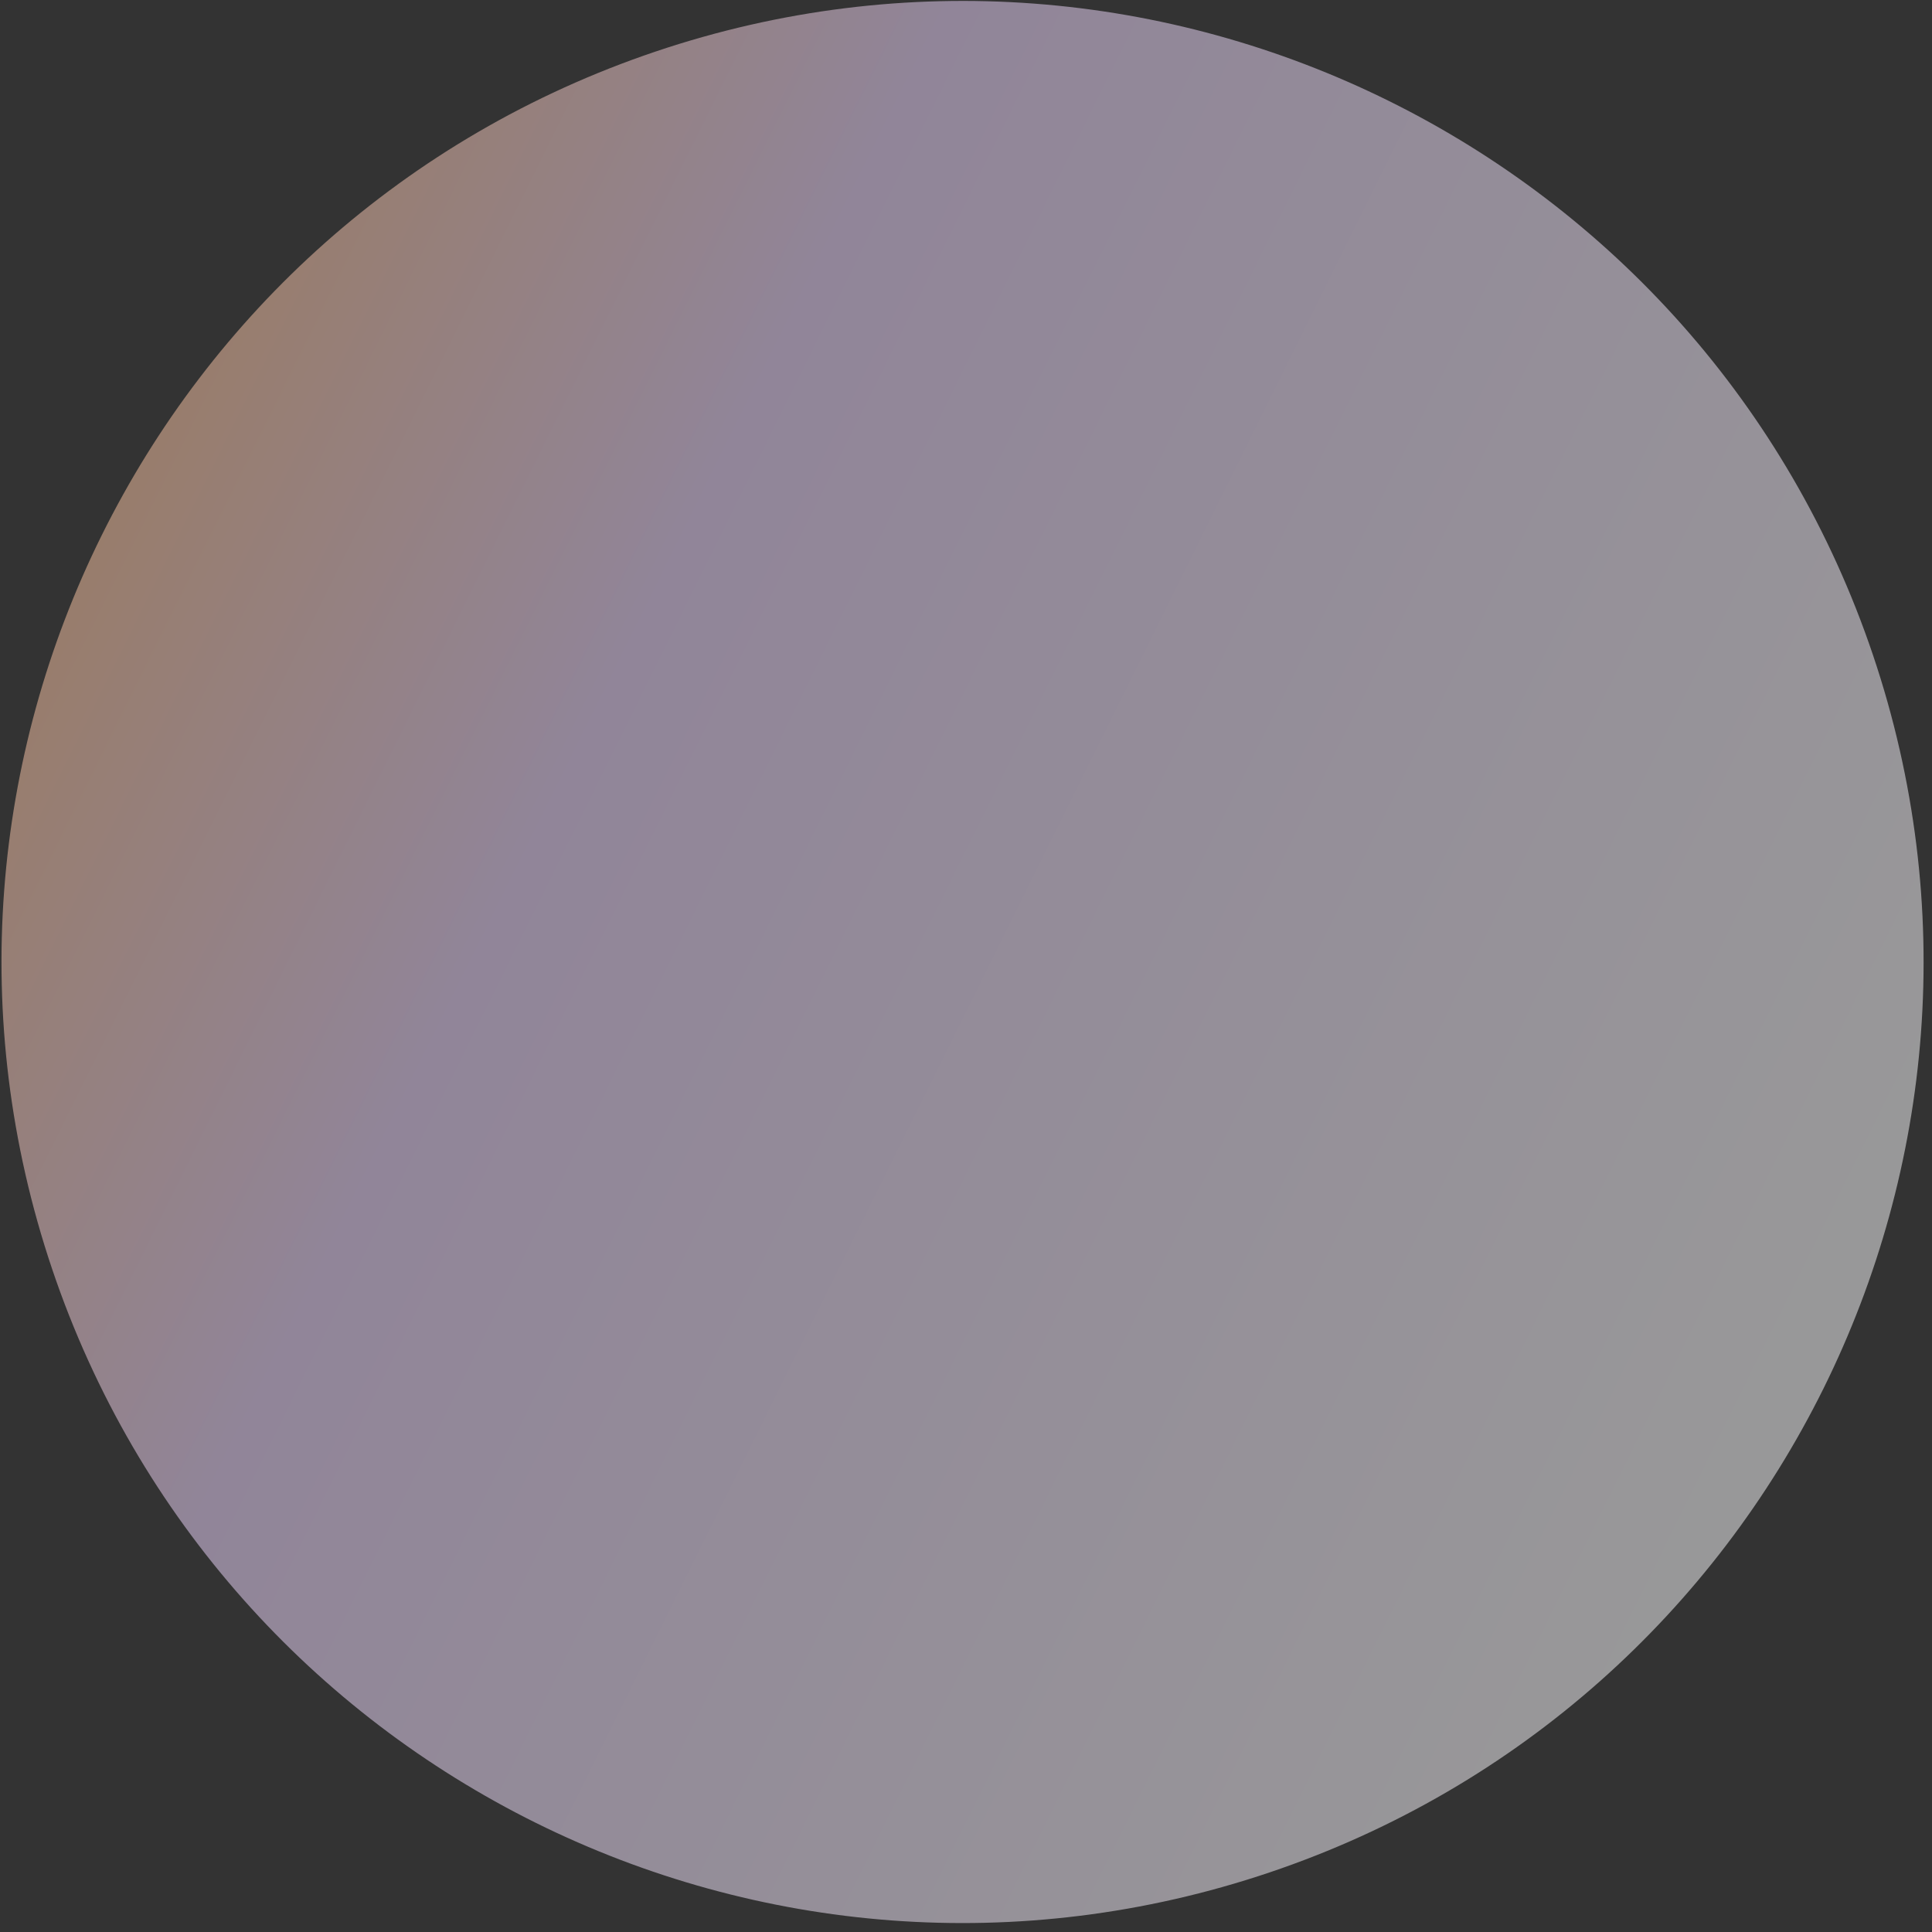 <svg width="137" height="137" viewBox="0 0 137 137" fill="none" xmlns="http://www.w3.org/2000/svg">
<rect x="0" y="0" width="137" height="137" fill="#333333" stroke="none"/>
<path d="M90.028 132.775C125.682 120.75 144.838 82.099 132.813 46.444C120.789 10.789 82.138 -8.367 46.483 3.657C10.829 15.682 -8.327 54.334 3.697 89.989C15.722 125.644 54.373 144.8 90.028 132.775Z" fill="url(#paint0_linear_654_4649)" fill-opacity="0.5"/>
<defs>
<linearGradient id="paint0_linear_654_4649" x1="7.204" y1="37.956" x2="129.293" y2="98.463" gradientUnits="userSpaceOnUse">
<stop stop-color="#FFC8A6"/>
<stop offset="0.27" stop-color="#F0D8FF"/>
<stop offset="1" stop-color="white"/>
</linearGradient>
</defs>
</svg>
